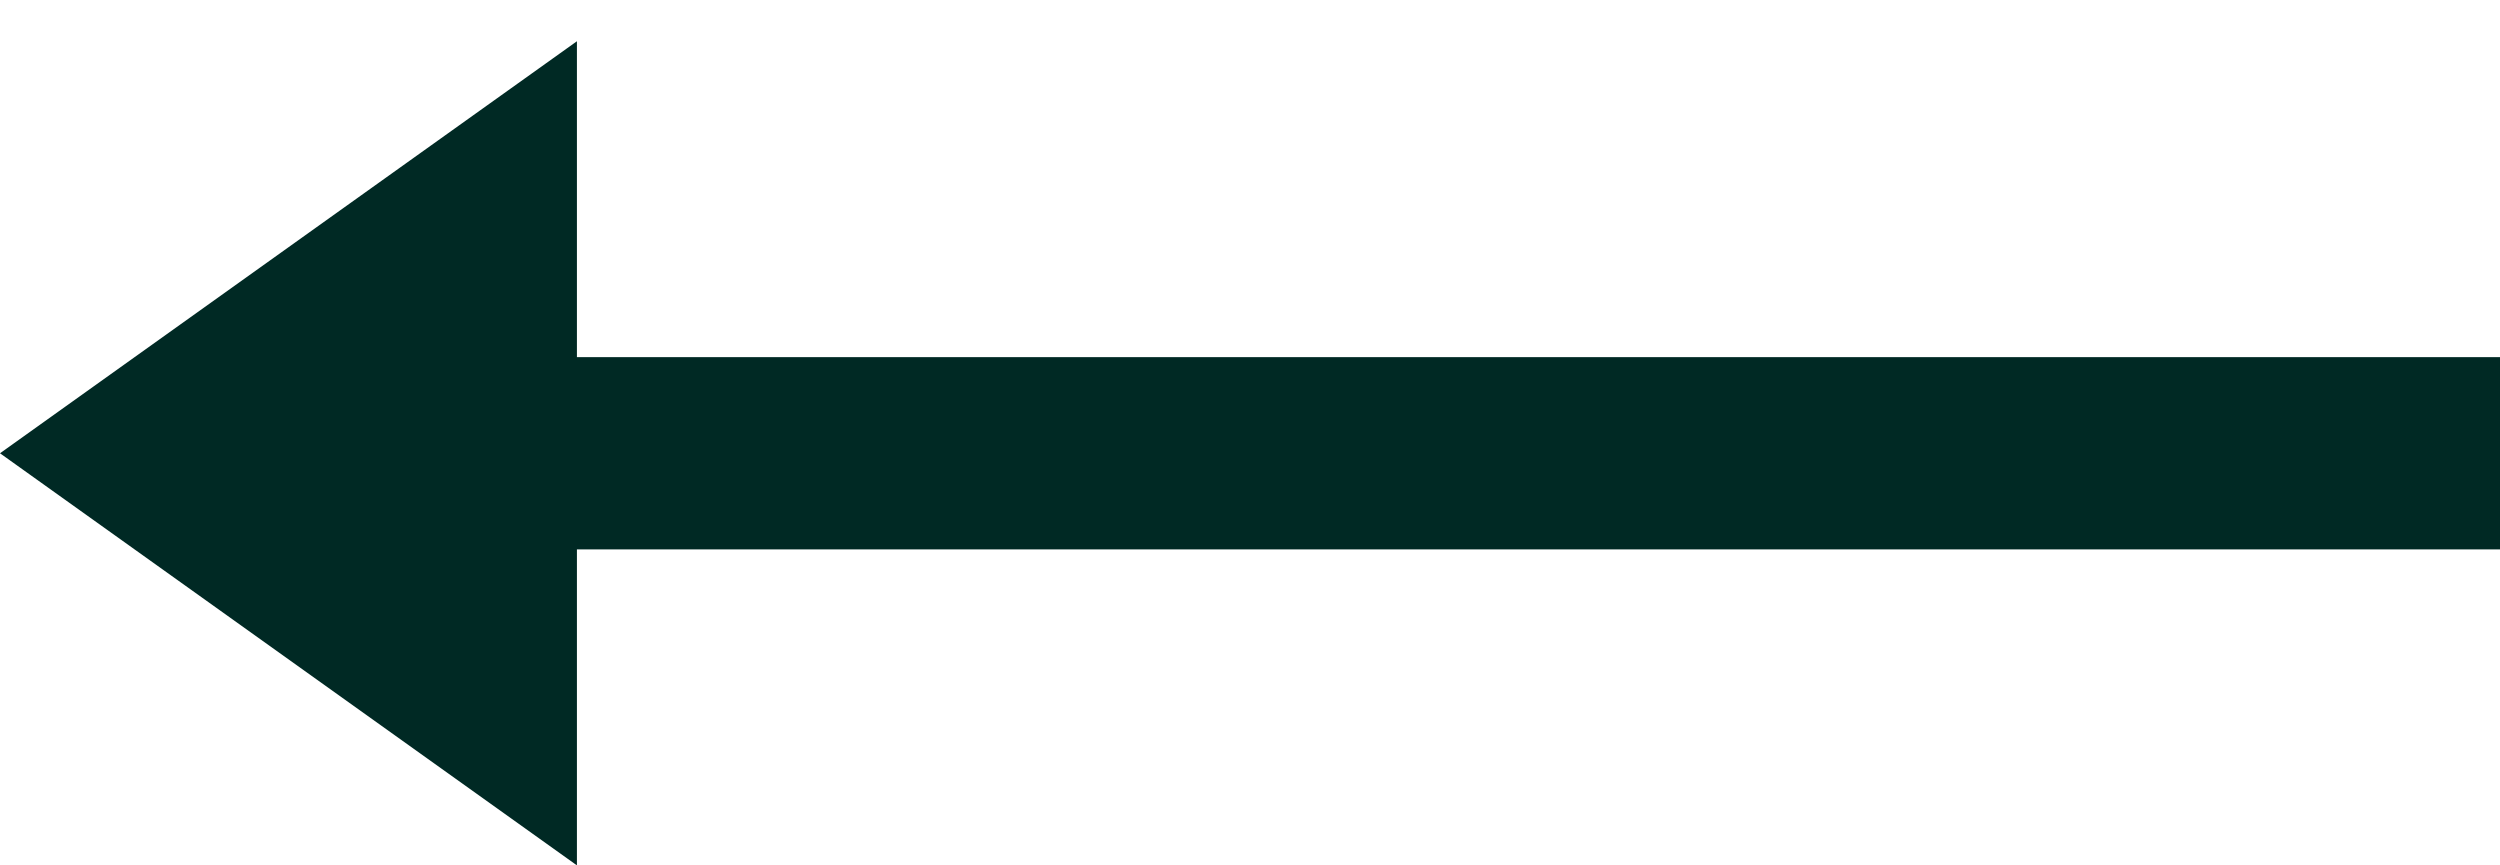 <svg xmlns="http://www.w3.org/2000/svg" width="26" height="9" viewBox="0 0 26 9">
    <g fill="none" fill-rule="evenodd">
        <g fill="#002924">
            <g>
                <g>
                    <g>
                        <path d="M49 38l6 4.286-6 4.285v-3.285H29v-2h20V38z" transform="translate(-167 -3980) translate(0 3696) translate(138 247) rotate(-180 42 42)"/>
                    </g>
                </g>
            </g>
        </g>
    </g>
</svg>
